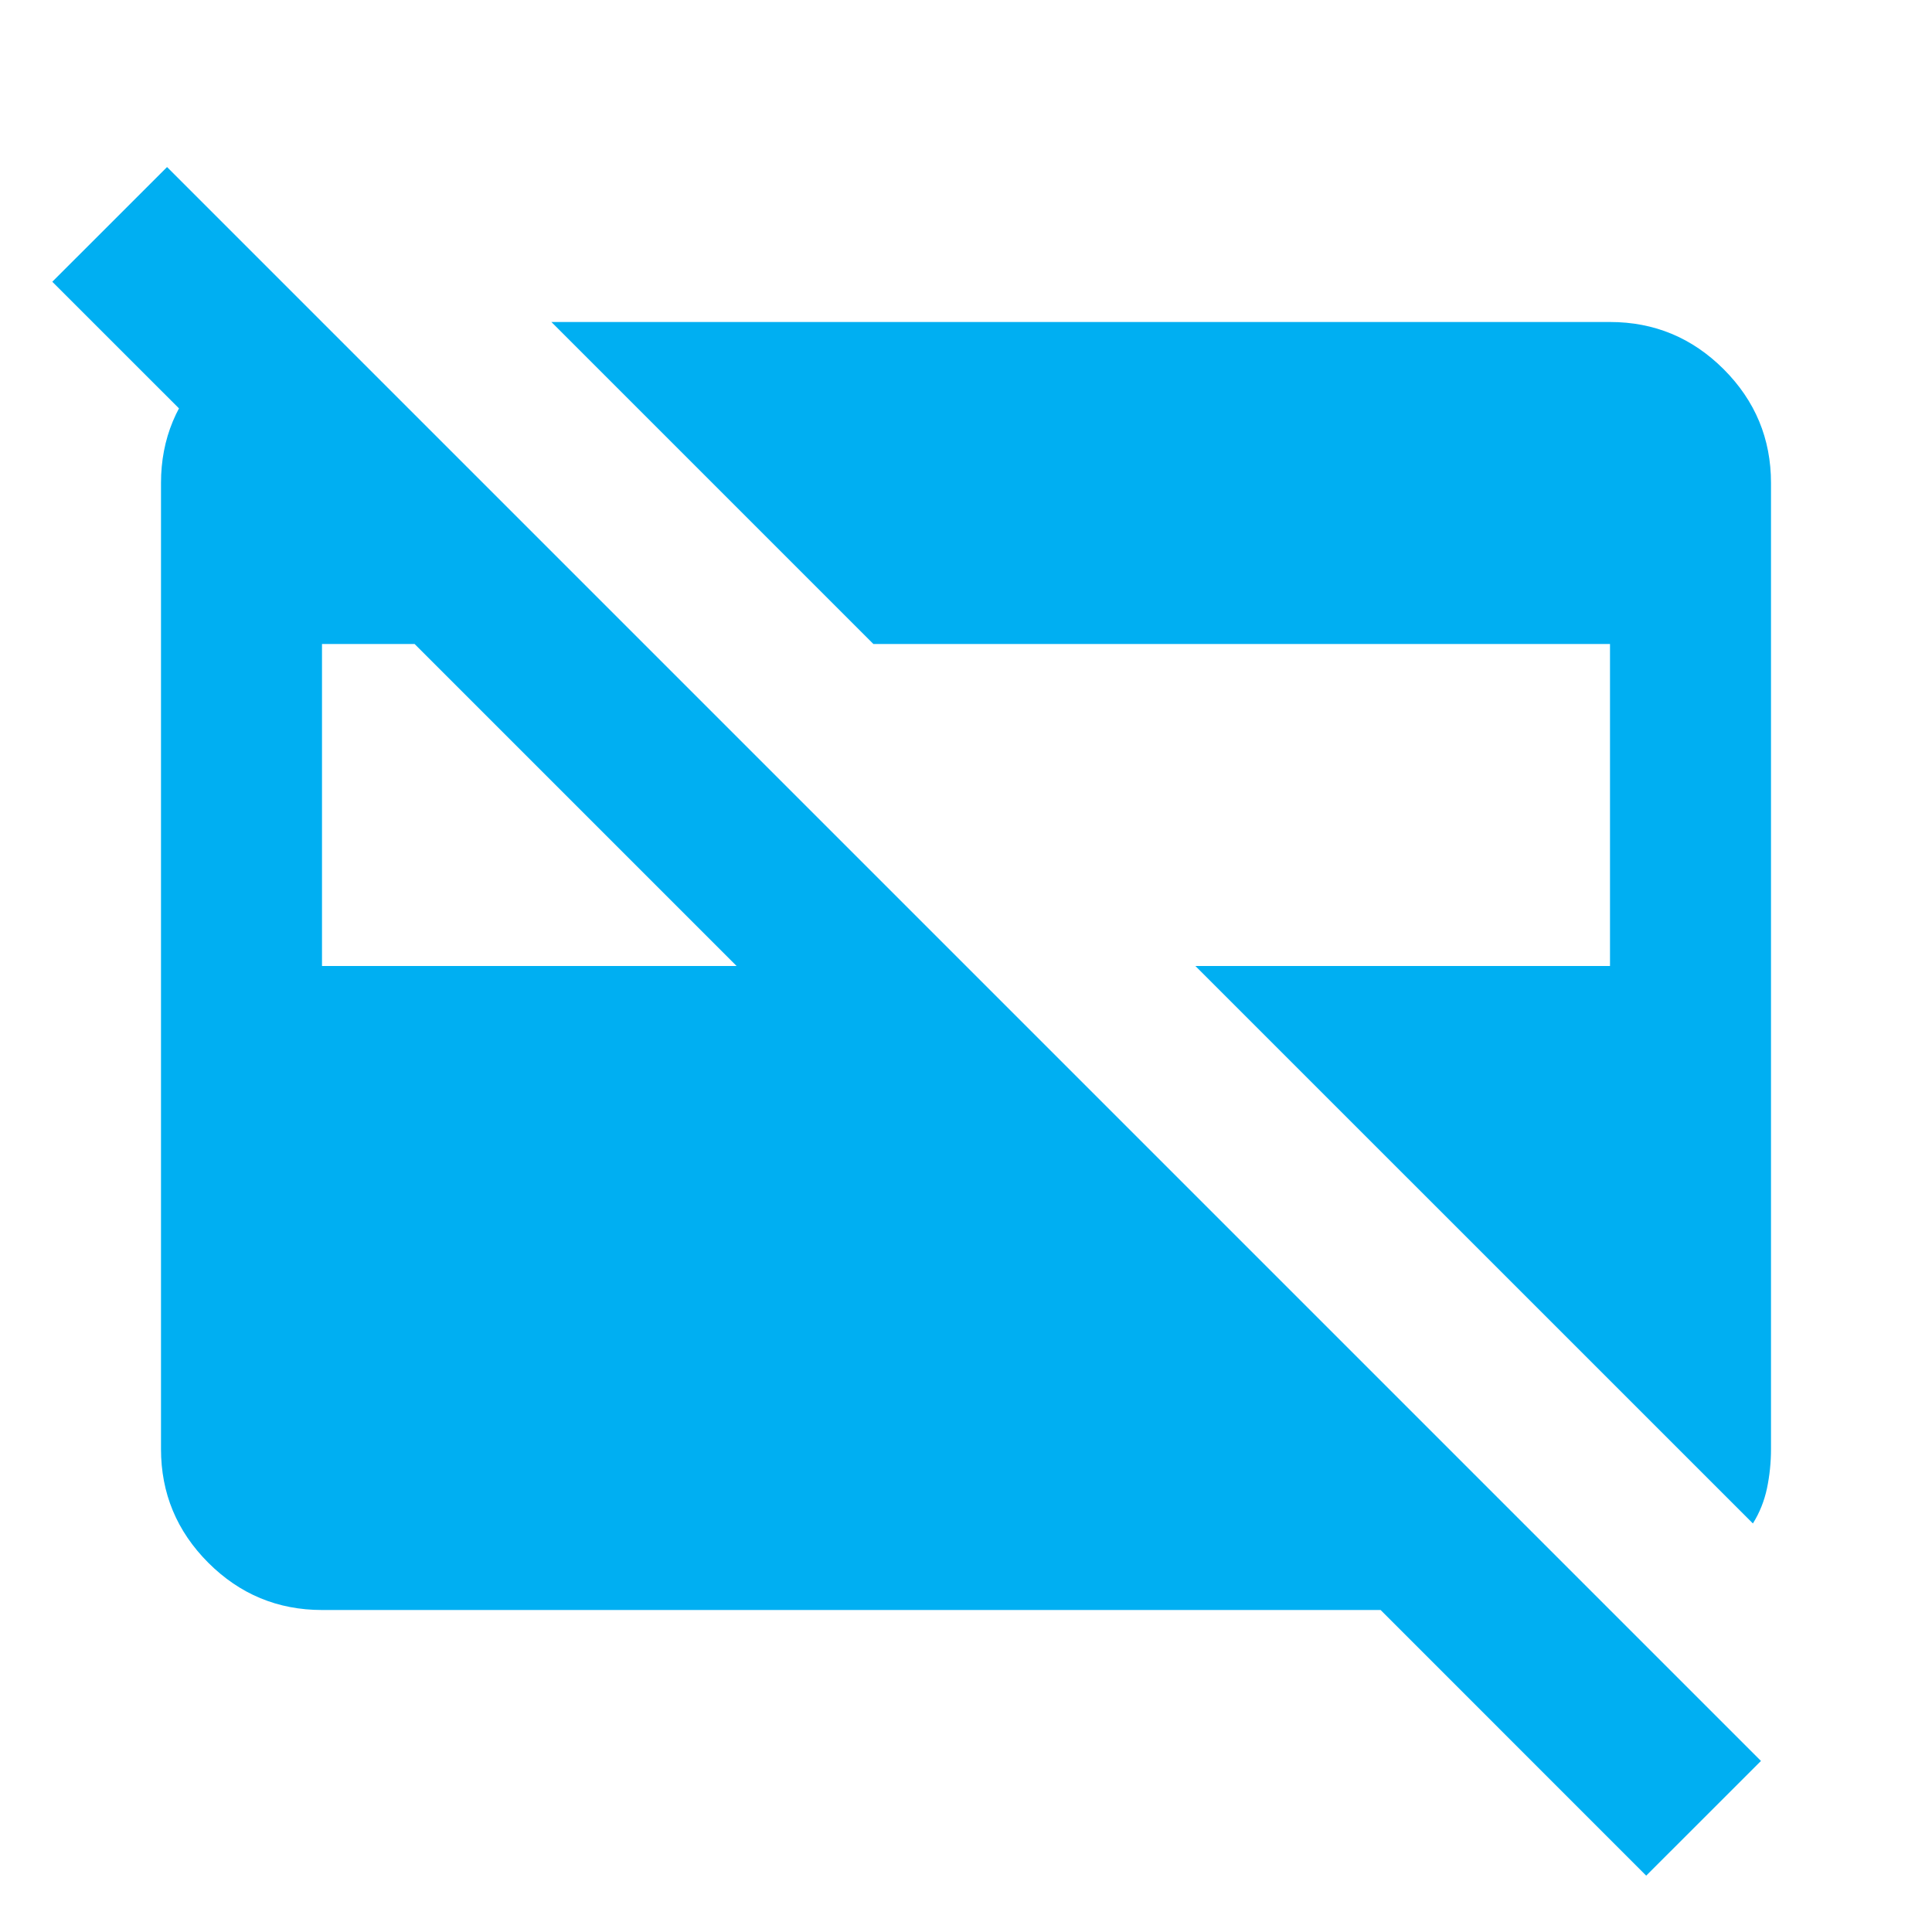 <svg width="30" height="30" viewBox="0 0 30 30" fill="none" xmlns="http://www.w3.org/2000/svg">
<mask id="mask0_139_13" style="mask-type:alpha" maskUnits="userSpaceOnUse" x="0" y="0" width="30" height="30">
<rect width="30" height="30" fill="#D9D9D9"/>
</mask>
<g mask="url(#mask0_139_13)">
<path d="M27.219 23.656L18.562 15H25V10H13.562L8.562 5H25C25.688 5 26.276 5.245 26.766 5.734C27.255 6.224 27.5 6.812 27.5 7.5V22.5C27.5 22.708 27.479 22.912 27.438 23.109C27.396 23.307 27.323 23.49 27.219 23.656ZM5 15H11.438L6.438 10H5V15ZM25.562 29.125L21.438 25H5C4.312 25 3.724 24.755 3.234 24.266C2.745 23.776 2.5 23.188 2.5 22.5V7.5C2.5 6.812 2.745 6.224 3.234 5.734C3.724 5.245 4.312 5 5 5L7.5 7.5H3.938L0.812 4.375L2.594 2.594L27.344 27.344L25.562 29.125Z" fill="#00AFF2"/>
</g>
</svg>

